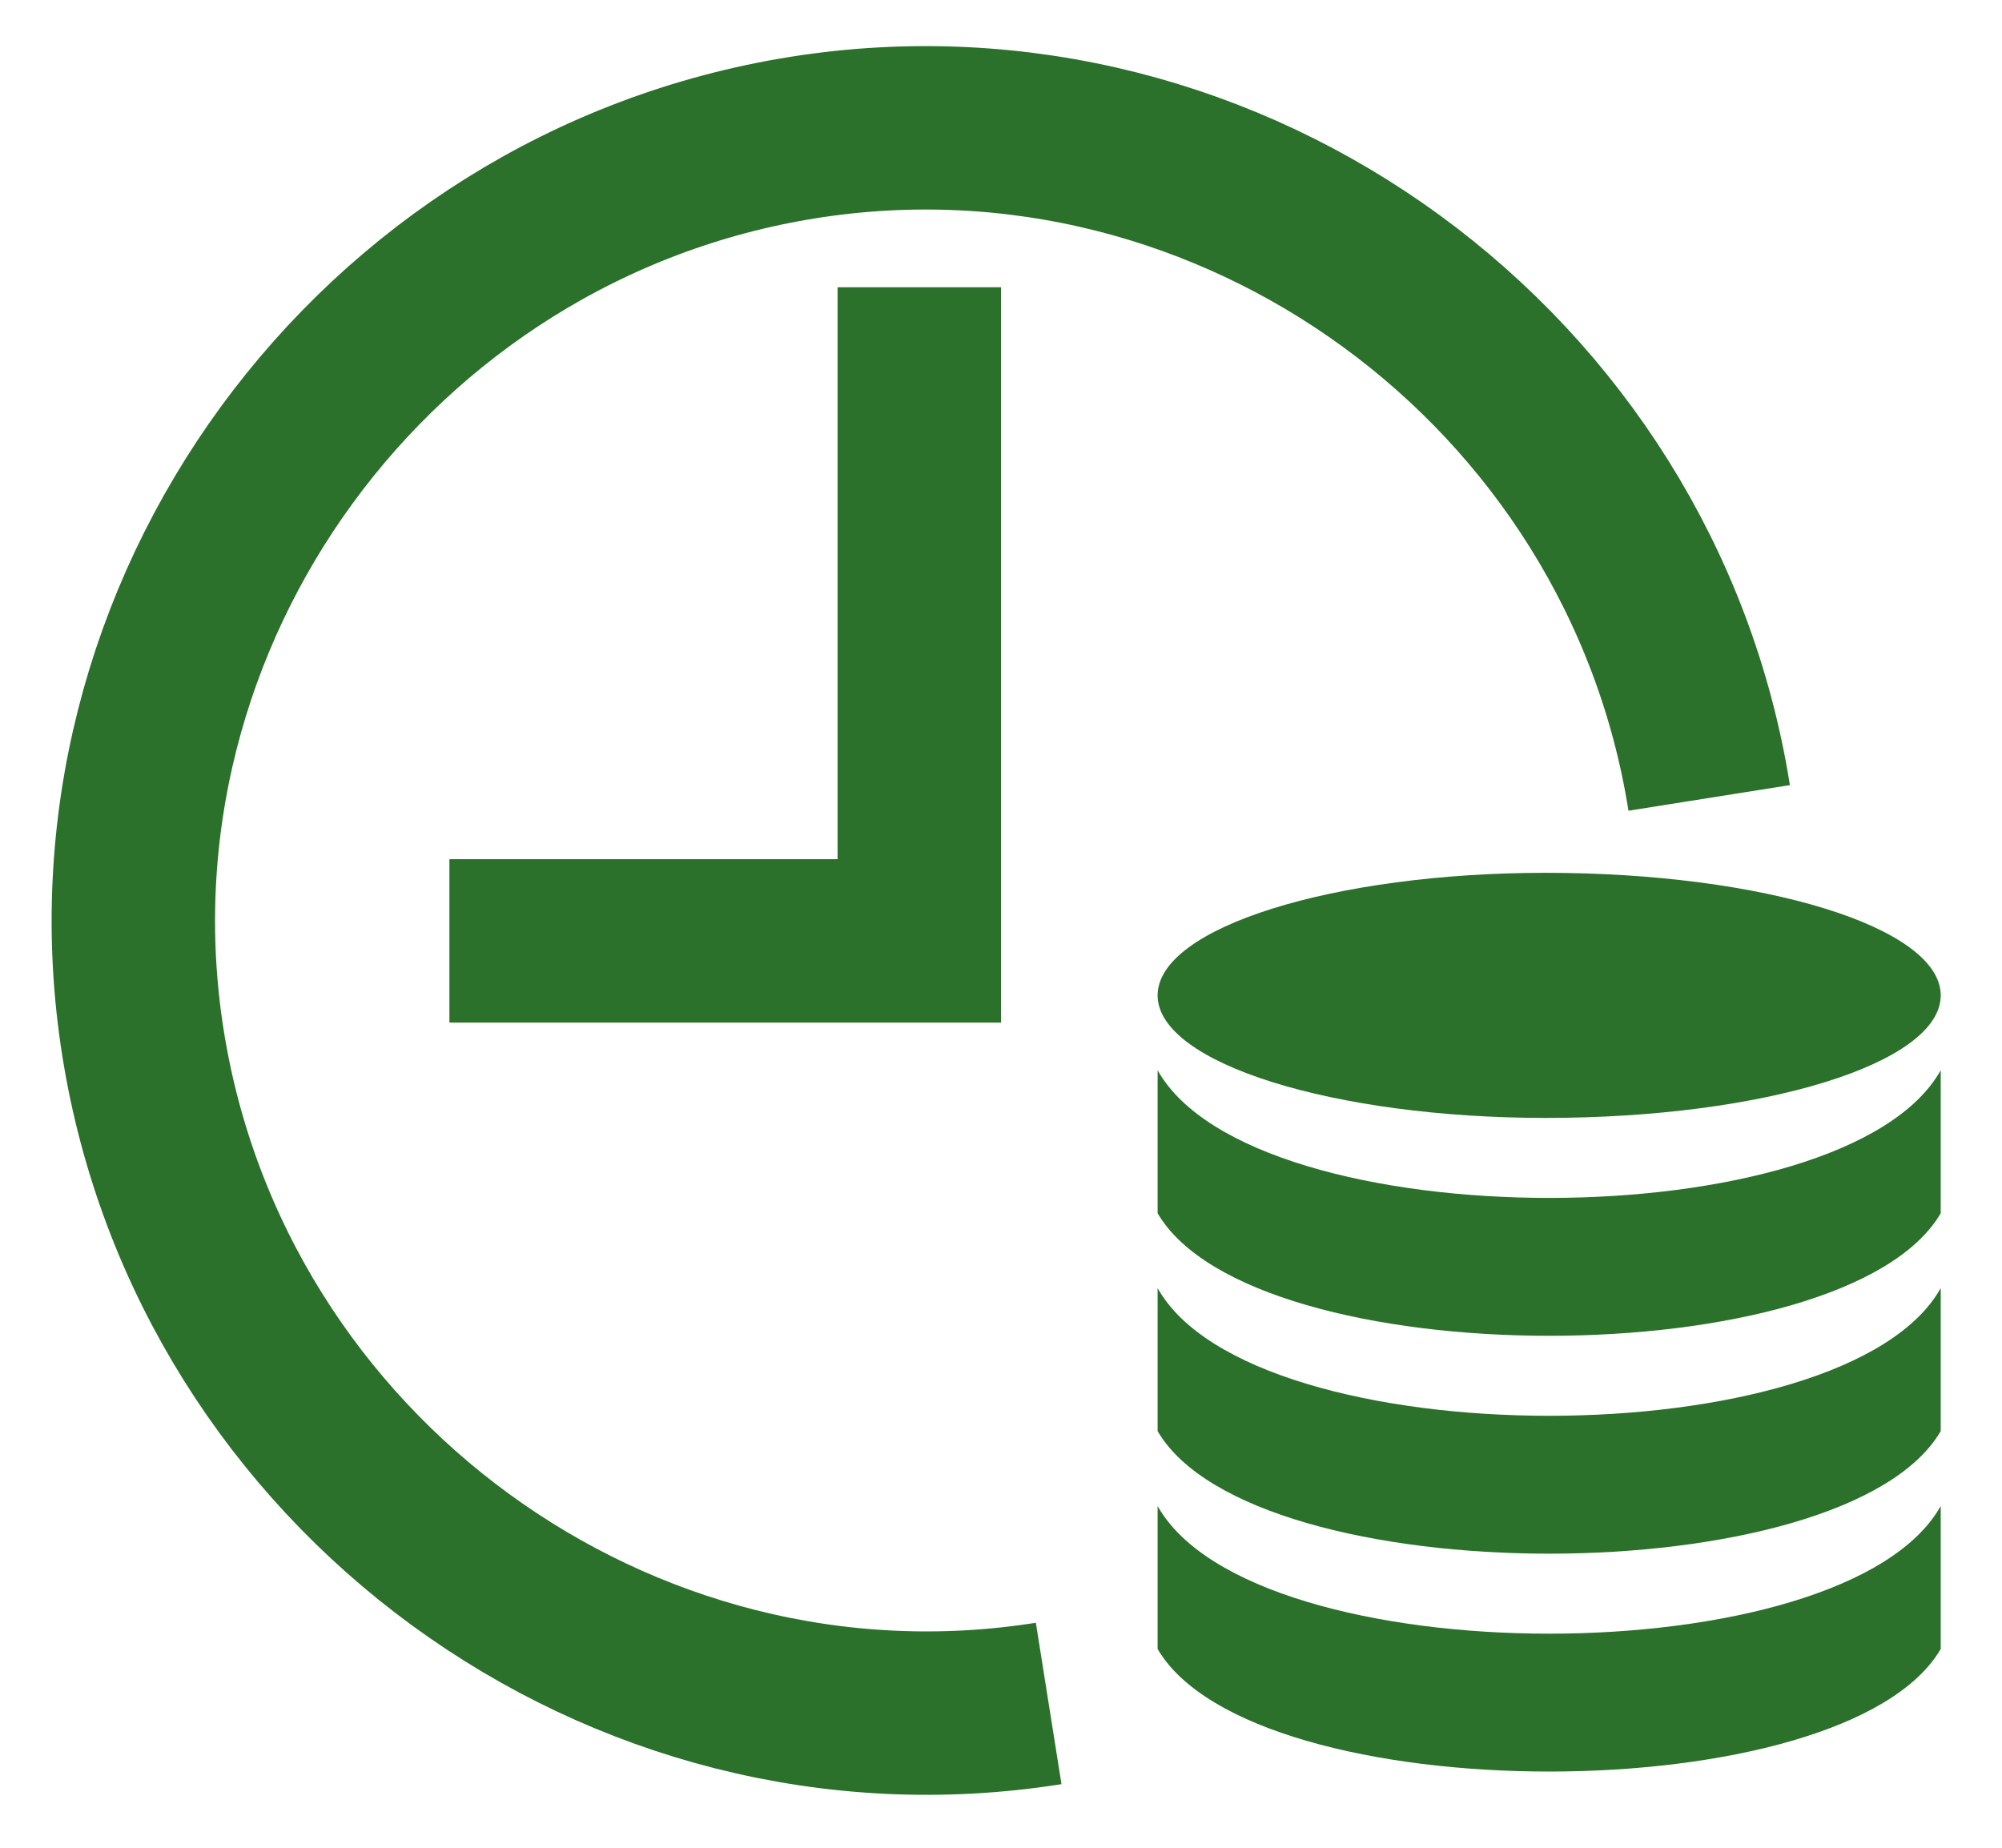 <?xml version="1.0" encoding="UTF-8"?>
<!DOCTYPE svg PUBLIC "-//W3C//DTD SVG 1.1//EN" "http://www.w3.org/Graphics/SVG/1.1/DTD/svg11.dtd">
<!-- Creator: CorelDRAW 2018 (64-Bit) -->
<svg xmlns="http://www.w3.org/2000/svg" xml:space="preserve" width="26px" height="24px" version="1.1" style="shape-rendering:geometricPrecision; text-rendering:geometricPrecision; image-rendering:optimizeQuality; fill-rule:evenodd; clip-rule:evenodd"
viewBox="0 0 2.94 2.71"
 xmlns:xlink="http://www.w3.org/1999/xlink">
 <defs>
  <style type="text/css">
   <![CDATA[
    .str0 {stroke:#2B702B;stroke-width:0.24;stroke-miterlimit:22.926}
    .fil1 {fill:none}
    .fil2 {fill:#2B702B}
    .fil0 {fill:white}
   ]]>
  </style>
 </defs>
 <g id="Слой_x0020_1">
  <polygon class="fil0" points="0,0 2.94,0 2.94,2.71 0,2.71 "/>
  <path class="fil1 str0" d="M1.54 2.5c-0.63,0.1 -1.23,-0.34 -1.33,-0.97 -0.1,-0.63 0.34,-1.23 0.97,-1.33 0.63,-0.1 1.23,0.34 1.33,0.97"/>
  <line class="fil1 str0" x1="1.35" y1="1.38" x2="1.35" y2= "0.42" />
  <line class="fil1 str0" x1="1.47" y1="1.38" x2="0.66" y2= "1.38" />
  <g id="_1405771884320">
   <path class="fil2" d="M2.27 1.28c0.32,0 0.58,0.08 0.58,0.18 0,0.1 -0.26,0.18 -0.58,0.18 -0.31,0 -0.57,-0.08 -0.57,-0.18 0,-0.1 0.26,-0.18 0.57,-0.18z"/>
   <path class="fil2" d="M1.7 1.57c0.14,0.25 1.01,0.25 1.15,0l0 0.21c-0.14,0.24 -1.01,0.24 -1.15,0l0 -0.21z"/>
   <path class="fil2" d="M1.7 1.89c0.14,0.25 1.01,0.25 1.15,0l0 0.21c-0.14,0.24 -1.01,0.24 -1.15,0l0 -0.21z"/>
   <path class="fil2" d="M1.7 2.21c0.14,0.25 1.01,0.25 1.15,0l0 0.21c-0.14,0.24 -1.01,0.24 -1.15,0l0 -0.21z"/>
  </g>
 </g>
</svg>
